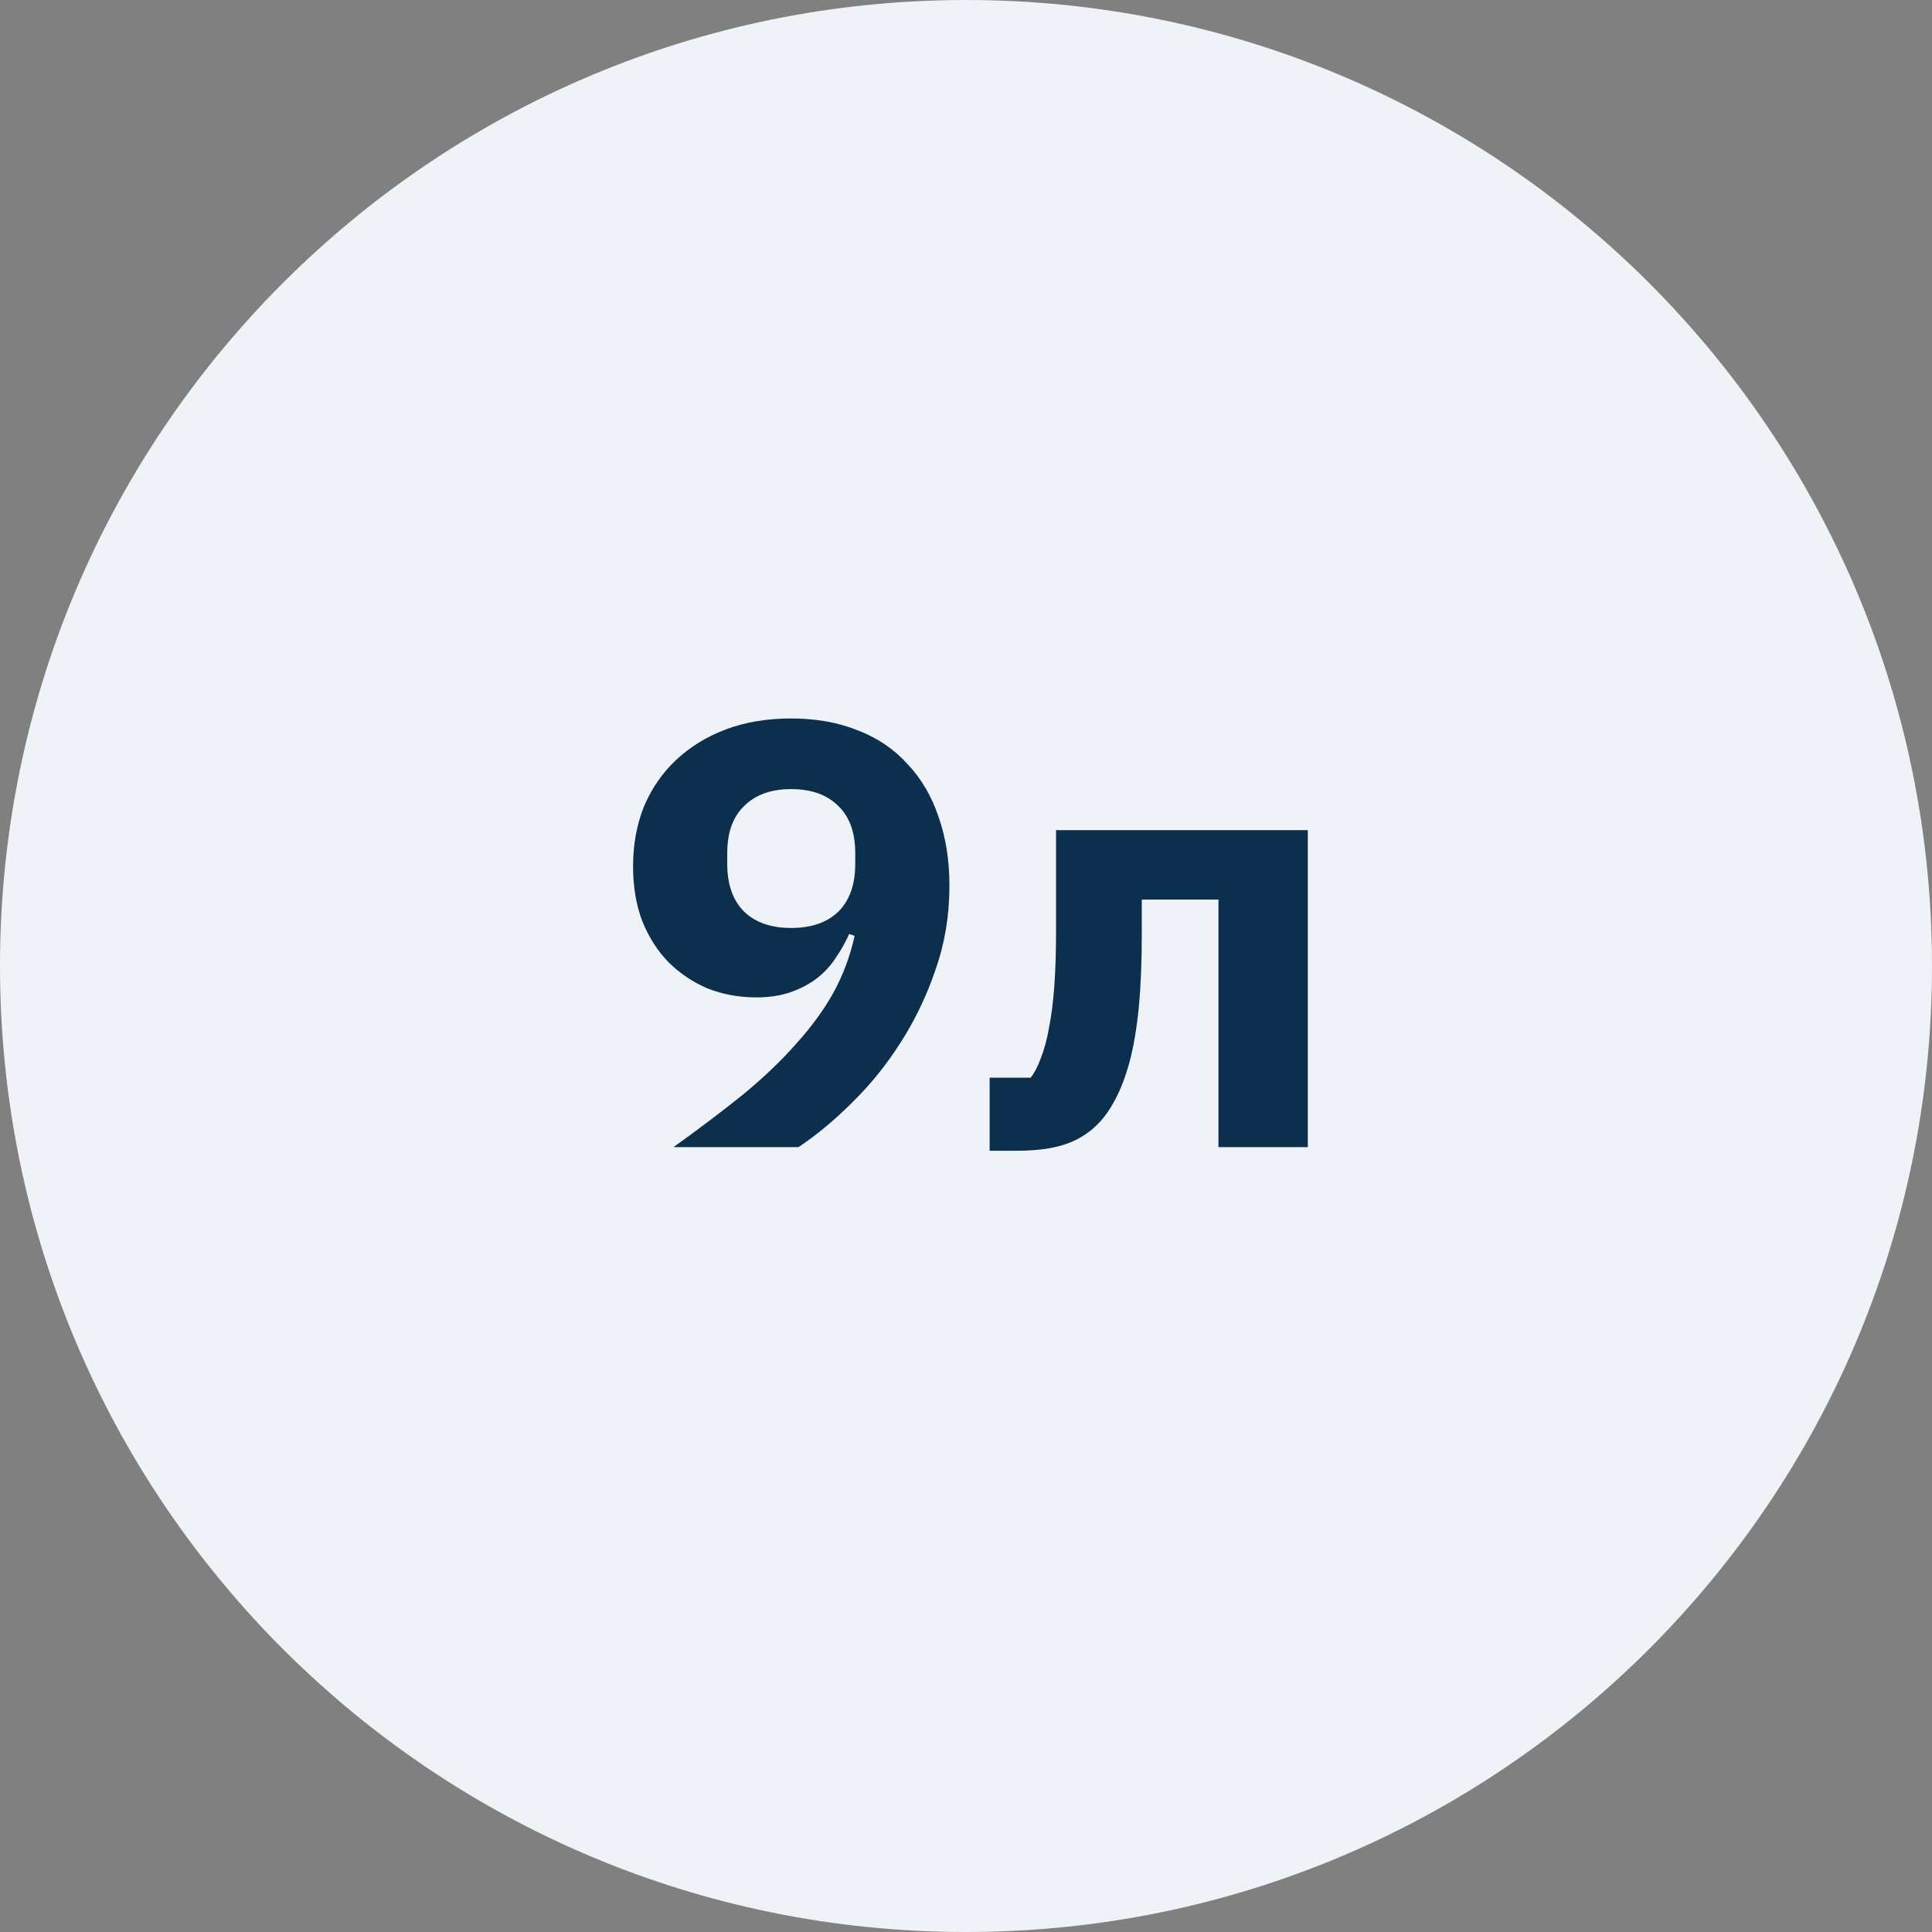 <?xml version="1.0" encoding="UTF-8"?> <svg xmlns="http://www.w3.org/2000/svg" width="64" height="64" viewBox="0 0 64 64" fill="none"><rect x="0" y="0" width="64" height="64" fill="#808080" stroke="none"/> <path d="M64 32C64 14.327 49.673 0 32 0C14.327 0 0 14.327 0 32C0 49.673 14.327 64 32 64C49.673 64 64 49.673 64 32Z" fill="#EFF3F7"></path> <path d="M31.451 29.34C31.451 30.327 31.297 31.253 30.991 32.12C30.697 32.987 30.311 33.793 29.831 34.54C29.364 35.273 28.831 35.933 28.231 36.52C27.644 37.107 27.051 37.6 26.451 38H22.311C23.164 37.387 23.931 36.807 24.611 36.26C25.291 35.7 25.877 35.14 26.371 34.58C26.877 34.02 27.291 33.453 27.611 32.88C27.931 32.293 28.164 31.667 28.311 31L28.131 30.94C28.011 31.207 27.864 31.467 27.691 31.72C27.531 31.973 27.324 32.2 27.071 32.4C26.831 32.587 26.544 32.74 26.211 32.86C25.877 32.98 25.491 33.04 25.051 33.04C24.477 33.04 23.937 32.94 23.431 32.74C22.937 32.527 22.504 32.233 22.131 31.86C21.771 31.487 21.484 31.033 21.271 30.5C21.071 29.967 20.971 29.367 20.971 28.7C20.971 27.98 21.091 27.32 21.331 26.72C21.584 26.12 21.937 25.607 22.391 25.18C22.857 24.74 23.411 24.4 24.051 24.16C24.691 23.92 25.411 23.8 26.211 23.8C27.037 23.8 27.777 23.933 28.431 24.2C29.084 24.453 29.631 24.827 30.071 25.32C30.524 25.8 30.864 26.38 31.091 27.06C31.331 27.74 31.451 28.5 31.451 29.34ZM26.211 30.74C26.877 30.74 27.397 30.56 27.771 30.2C28.144 29.827 28.331 29.3 28.331 28.62V28.26C28.331 27.58 28.144 27.06 27.771 26.7C27.397 26.327 26.877 26.14 26.211 26.14C25.544 26.14 25.024 26.327 24.651 26.7C24.277 27.06 24.091 27.58 24.091 28.26V28.62C24.091 29.3 24.277 29.827 24.651 30.2C25.024 30.56 25.544 30.74 26.211 30.74ZM32.783 35.7H34.143C34.276 35.527 34.389 35.307 34.483 35.04C34.59 34.773 34.676 34.453 34.743 34.08C34.823 33.693 34.883 33.233 34.923 32.7C34.963 32.167 34.983 31.54 34.983 30.82V27.5H43.323V38H40.363V29.8H37.823V30.98C37.823 31.887 37.789 32.687 37.723 33.38C37.656 34.06 37.556 34.653 37.423 35.16C37.289 35.653 37.13 36.073 36.943 36.42C36.77 36.753 36.576 37.027 36.363 37.24C36.043 37.56 35.669 37.787 35.243 37.92C34.83 38.053 34.309 38.12 33.683 38.12H32.783V35.7Z" fill="#0D2F4E"></path> </svg> 